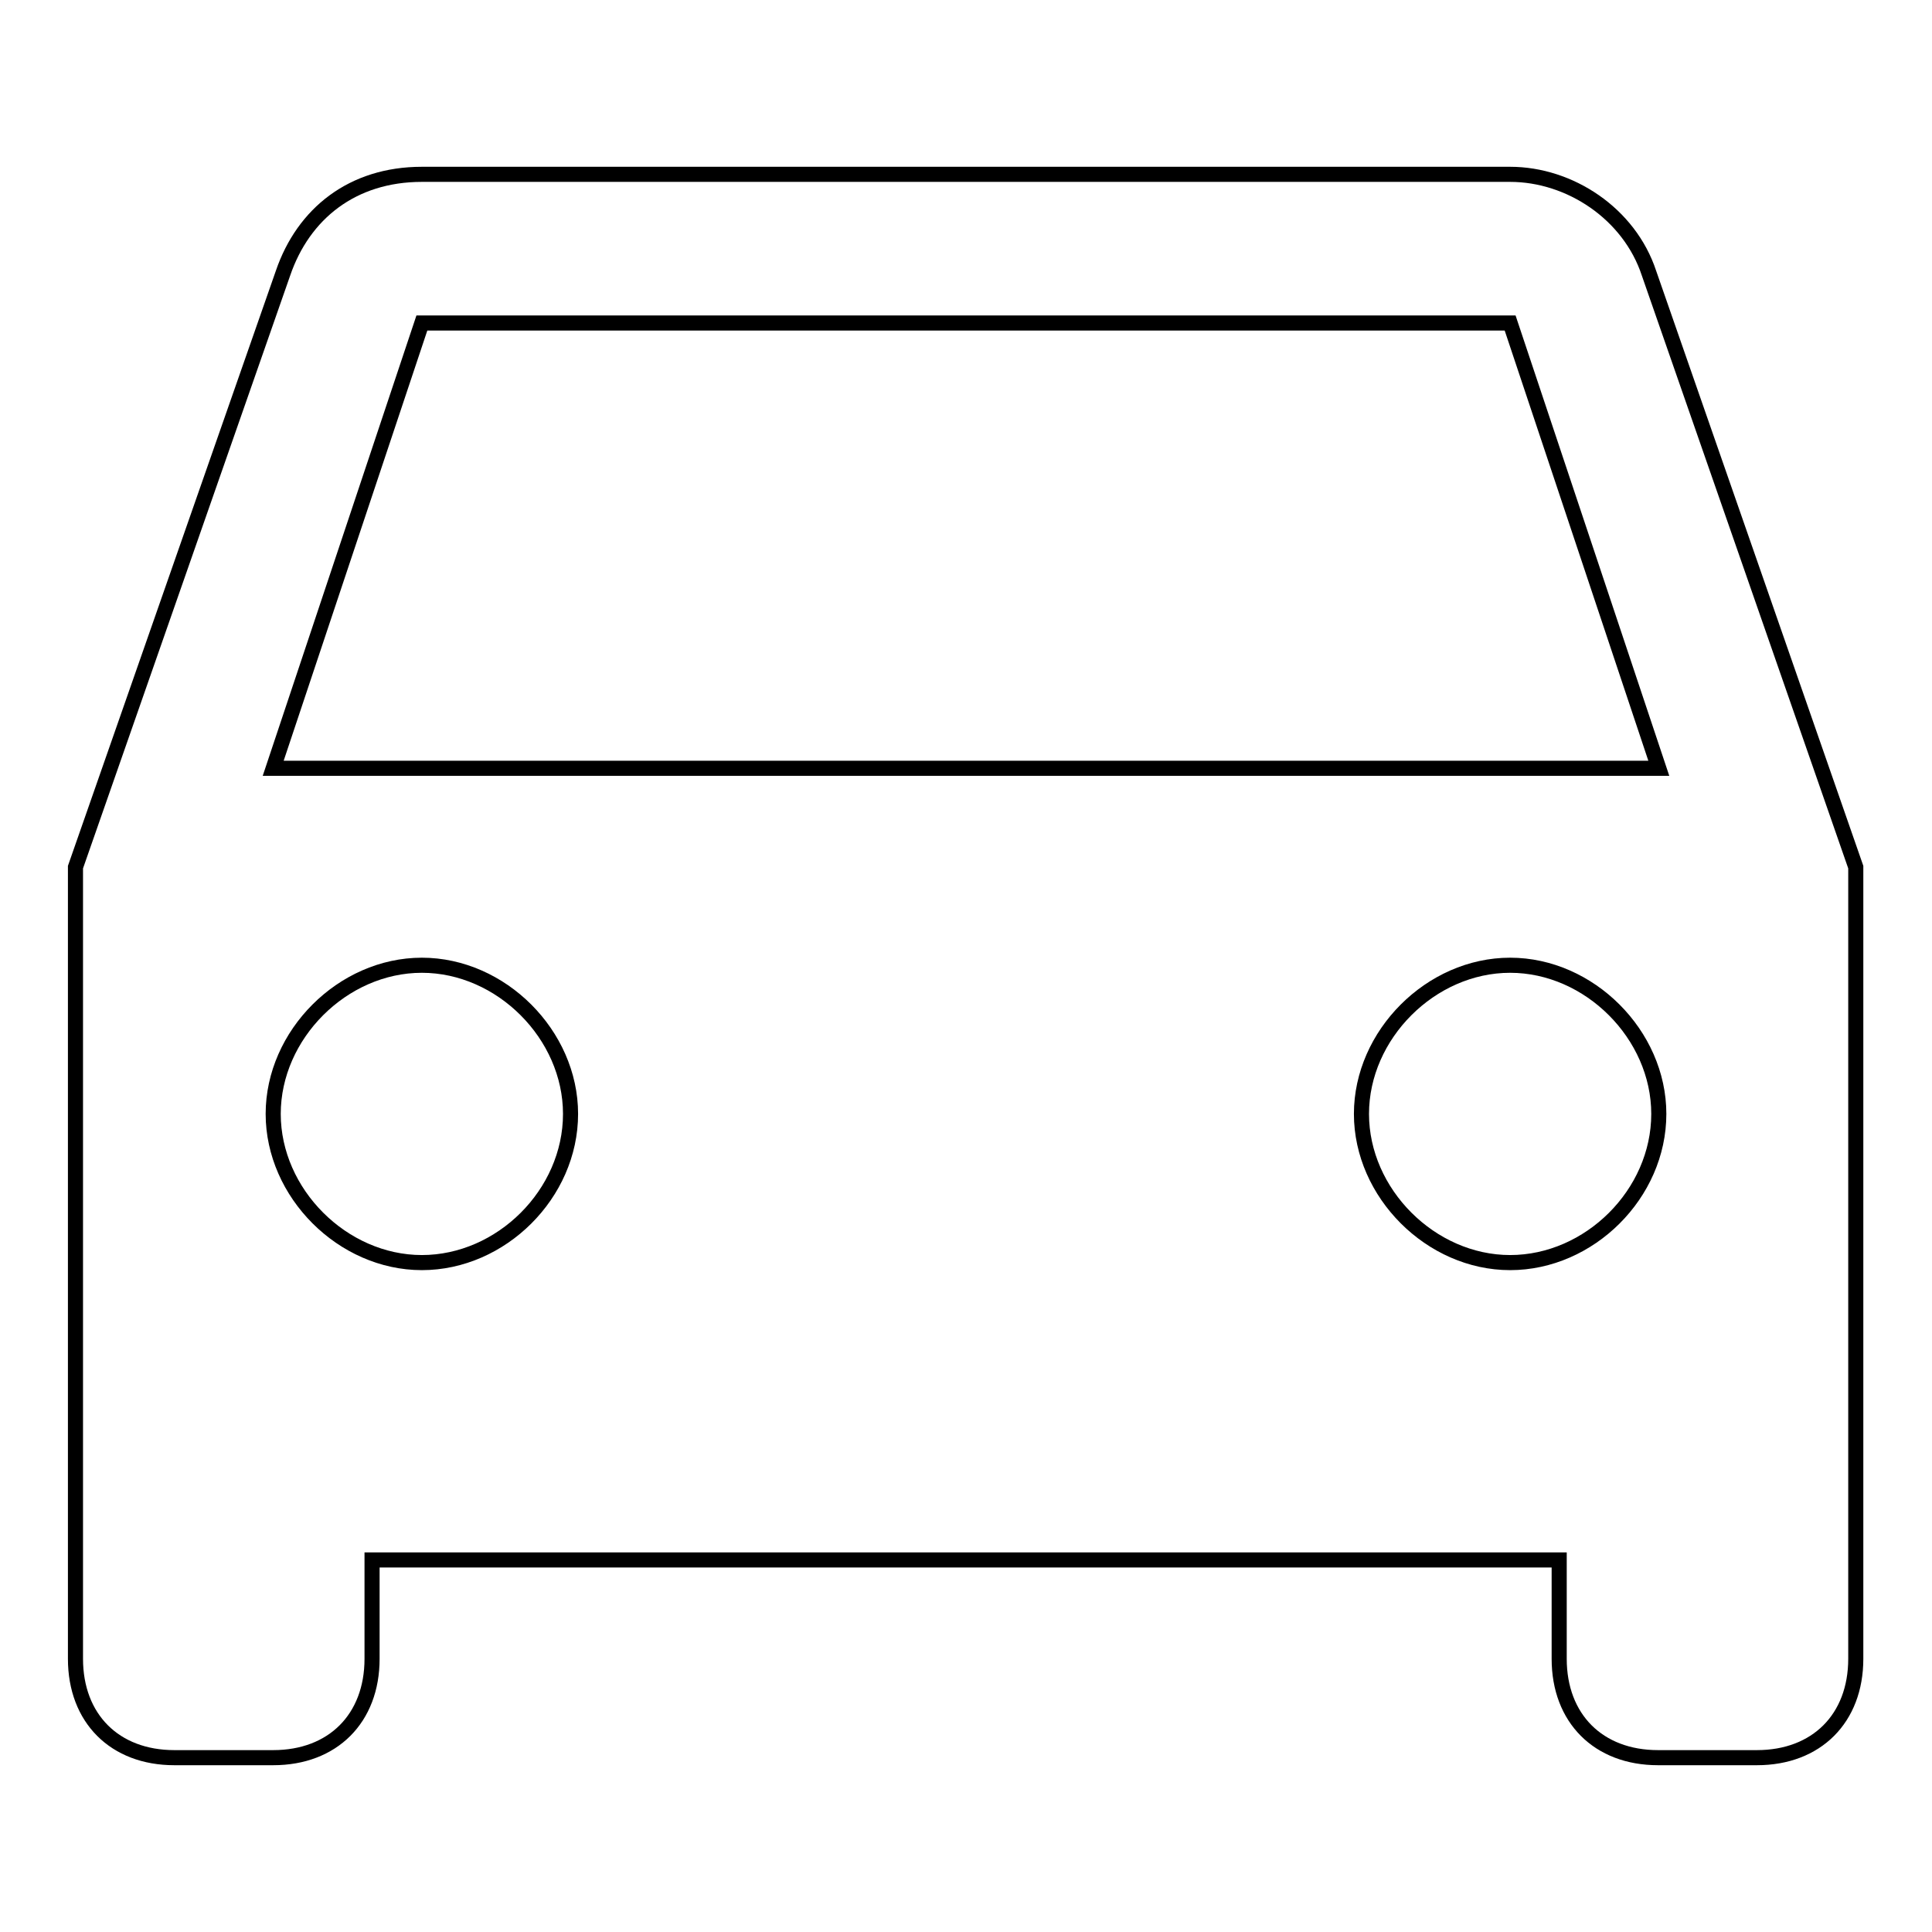 <?xml version="1.0" encoding="utf-8"?>
<!-- Svg Vector Icons : http://www.onlinewebfonts.com/icon -->
<!DOCTYPE svg PUBLIC "-//W3C//DTD SVG 1.1//EN" "http://www.w3.org/Graphics/SVG/1.1/DTD/svg11.dtd">
<svg version="1.1" xmlns="http://www.w3.org/2000/svg" xmlns:xlink="http://www.w3.org/1999/xlink" x="0px" y="0px" viewBox="0 0 256 256" enable-background="new 0 0 256 256" xml:space="preserve">
<g> <path stroke-width="2" fill-opacity="0" stroke="#000000"  d="M218.5,36.2c-2.6-7.9-10.5-13.1-18.4-13.1H55.9c-9.2,0-15.7,5.2-18.4,13.1L10,114.9v104.9 c0,7.9,5.2,13.1,13.1,13.1h13.1c7.9,0,13.1-5.2,13.1-13.1v-13.1h157.3v13.1c0,7.9,5.2,13.1,13.1,13.1h13.1 c7.9,0,13.1-5.2,13.1-13.1V114.9L218.5,36.2z M55.9,167.3c-10.5,0-19.7-9.2-19.7-19.7c0-10.5,9.2-19.7,19.7-19.7 c10.5,0,19.7,9.2,19.7,19.7C75.6,158.2,66.4,167.3,55.9,167.3z M200.1,167.3c-10.5,0-19.7-9.2-19.7-19.7c0-10.5,9.2-19.7,19.7-19.7 c10.5,0,19.7,9.2,19.7,19.7C219.8,158.2,210.6,167.3,200.1,167.3z M36.2,101.8l19.7-59h144.2l19.7,59H36.2z"/></g>
</svg>